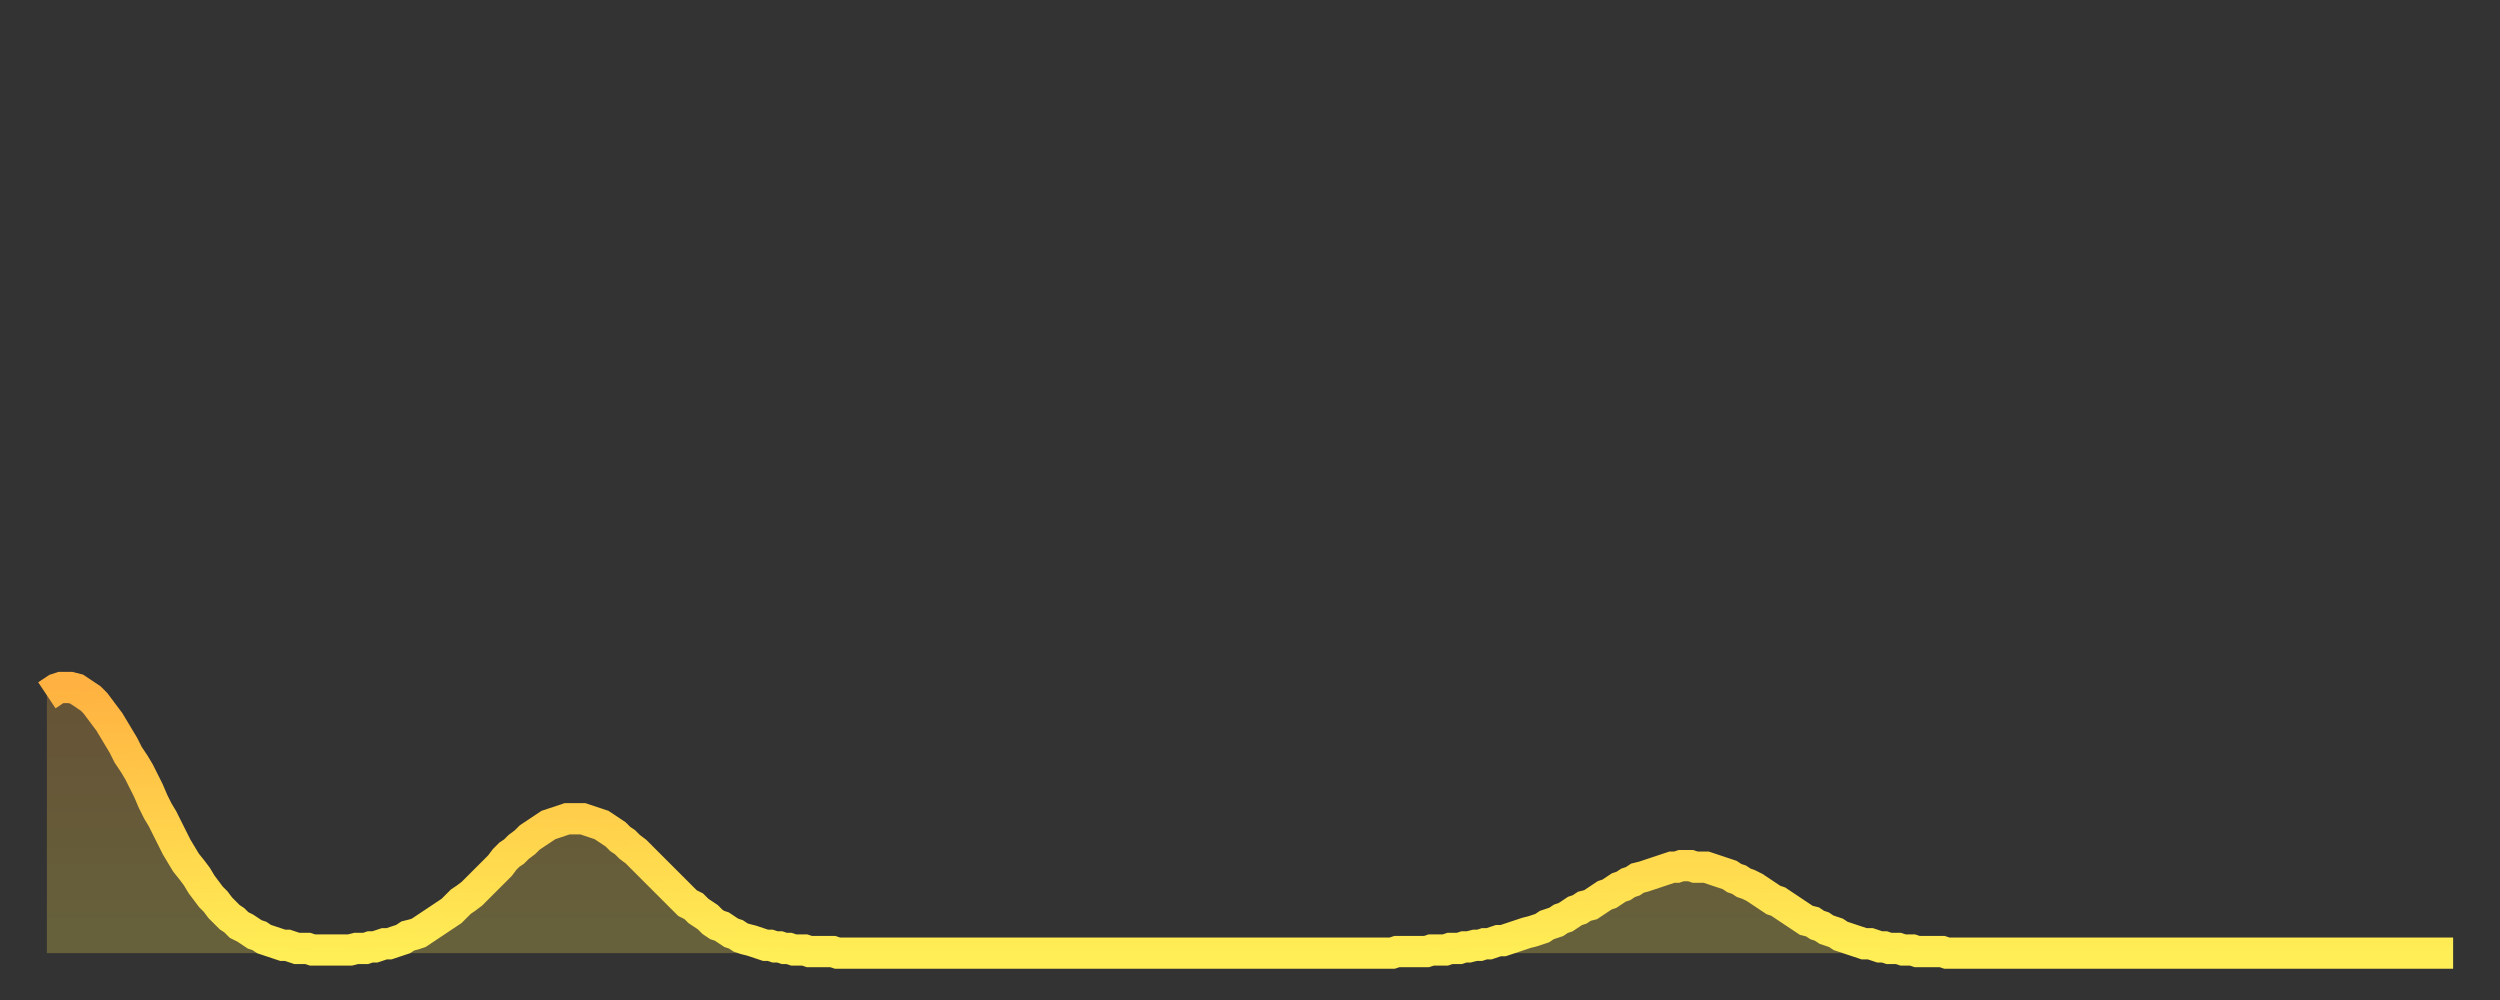 <?xml version="1.0" encoding="utf-8" ?>
<svg baseProfile="full" height="64" version="1.1" width="160" xmlns="http://www.w3.org/2000/svg" xmlns:ev="http://www.w3.org/2001/xml-events" xmlns:xlink="http://www.w3.org/1999/xlink"><rect width="100%" height="100%" fill="#333333" stroke="none"/><defs><linearGradient id="id202580" x1="0" x2="0" y1="0" y2="1"><stop offset="0%" stop-color="#ffb241" /><stop offset="50%" stop-color="#ffd04b" /><stop offset="100%" stop-color="#ffee55" /></linearGradient></defs><g transform="translate(3,3)"><g><path d="M 0.0 41.5 0.3 41.3 0.6 41.1 0.9 41.0 1.2 41.0 1.5 41.0 1.9 41.1 2.2 41.3 2.5 41.5 2.8 41.7 3.1 42.0 3.4 42.4 3.7 42.8 4.0 43.2 4.3 43.7 4.6 44.2 4.9 44.7 5.2 45.3 5.6 45.9 5.9 46.4 6.2 47.0 6.5 47.6 6.8 48.3 7.1 48.9 7.4 49.4 7.7 50.0 8.0 50.6 8.3 51.2 8.6 51.7 8.9 52.2 9.3 52.7 9.6 53.1 9.9 53.6 10.2 54.0 10.5 54.4 10.8 54.7 11.1 55.1 11.4 55.4 11.7 55.7 12.0 55.9 12.3 56.2 12.7 56.4 13.0 56.6 13.3 56.8 13.6 56.9 13.9 57.1 14.2 57.2 14.5 57.3 14.8 57.4 15.1 57.5 15.4 57.5 15.7 57.6 16.0 57.7 16.4 57.7 16.7 57.7 17.0 57.8 17.3 57.8 17.6 57.8 17.9 57.8 18.2 57.8 18.5 57.8 18.8 57.8 19.1 57.8 19.4 57.8 19.8 57.7 20.1 57.7 20.4 57.7 20.7 57.6 21.0 57.6 21.3 57.5 21.6 57.4 21.9 57.4 22.2 57.3 22.5 57.2 22.8 57.1 23.1 56.9 23.5 56.8 23.8 56.7 24.1 56.5 24.4 56.3 24.7 56.1 25.0 55.9 25.3 55.7 25.6 55.5 25.9 55.3 26.2 55.0 26.5 54.7 26.8 54.5 27.2 54.2 27.5 53.9 27.8 53.6 28.1 53.3 28.4 53.0 28.7 52.7 29.0 52.4 29.3 52.0 29.6 51.7 29.9 51.5 30.2 51.2 30.6 50.9 30.9 50.6 31.2 50.4 31.5 50.2 31.8 50.0 32.1 49.8 32.4 49.7 32.7 49.6 33.0 49.5 33.3 49.4 33.6 49.4 33.9 49.4 34.3 49.4 34.6 49.5 34.9 49.6 35.2 49.7 35.5 49.8 35.8 50.0 36.1 50.2 36.4 50.4 36.7 50.7 37.0 50.9 37.3 51.2 37.7 51.5 38.0 51.8 38.3 52.1 38.6 52.4 38.9 52.7 39.2 53.0 39.5 53.3 39.8 53.6 40.1 53.9 40.4 54.2 40.7 54.5 41.0 54.8 41.4 55.0 41.7 55.3 42.0 55.5 42.3 55.7 42.6 56.0 42.9 56.2 43.2 56.3 43.5 56.5 43.8 56.7 44.1 56.8 44.4 57.0 44.7 57.1 45.1 57.2 45.4 57.3 45.7 57.4 46.0 57.5 46.3 57.5 46.6 57.6 46.9 57.6 47.2 57.7 47.5 57.7 47.8 57.8 48.1 57.8 48.5 57.8 48.8 57.9 49.1 57.9 49.4 57.9 49.7 57.9 50.0 57.9 50.3 57.9 50.6 58.0 50.9 58.0 51.2 58.0 51.5 58.0 51.8 58.0 52.2 58.0 52.5 58.0 52.8 58.0 53.1 58.0 53.4 58.0 53.7 58.0 54.0 58.0 54.3 58.0 54.6 58.0 54.9 58.0 55.2 58.0 55.6 58.0 55.9 58.0 56.2 58.0 56.5 58.0 56.8 58.0 57.1 58.0 57.4 58.0 57.7 58.0 58.0 58.0 58.3 58.0 58.6 58.0 58.9 58.0 59.3 58.0 59.6 58.0 59.9 58.0 60.2 58.0 60.5 58.0 60.8 58.0 61.1 58.0 61.4 58.0 61.7 58.0 62.0 58.0 62.3 58.0 62.6 58.0 63.0 58.0 63.3 58.0 63.6 58.0 63.9 58.0 64.2 58.0 64.5 58.0 64.8 58.0 65.1 58.0 65.4 58.0 65.7 58.0 66.0 58.0 66.4 58.0 66.7 58.0 67.0 58.0 67.3 58.0 67.6 58.0 67.9 58.0 68.2 58.0 68.5 58.0 68.8 58.0 69.1 58.0 69.4 58.0 69.7 58.0 70.1 58.0 70.4 58.0 70.7 58.0 71.0 58.0 71.3 58.0 71.6 58.0 71.9 58.0 72.2 58.0 72.5 58.0 72.8 58.0 73.1 58.0 73.5 58.0 73.8 58.0 74.1 58.0 74.4 58.0 74.7 58.0 75.0 58.0 75.3 58.0 75.6 58.0 75.9 58.0 76.2 58.0 76.5 58.0 76.8 58.0 77.2 58.0 77.5 58.0 77.8 58.0 78.1 58.0 78.4 58.0 78.7 58.0 79.0 58.0 79.3 58.0 79.6 58.0 79.9 58.0 80.2 58.0 80.5 58.0 80.9 58.0 81.2 58.0 81.5 58.0 81.8 58.0 82.1 58.0 82.4 58.0 82.7 58.0 83.0 58.0 83.3 58.0 83.6 58.0 83.9 58.0 84.3 58.0 84.6 58.0 84.9 58.0 85.2 58.0 85.5 58.0 85.8 58.0 86.1 58.0 86.4 57.9 86.7 57.9 87.0 57.9 87.3 57.9 87.6 57.9 88.0 57.9 88.3 57.9 88.6 57.8 88.9 57.8 89.2 57.8 89.5 57.8 89.8 57.7 90.1 57.7 90.4 57.7 90.7 57.6 91.0 57.6 91.4 57.5 91.7 57.5 92.0 57.4 92.3 57.4 92.6 57.3 92.9 57.2 93.2 57.2 93.5 57.1 93.8 57.0 94.1 56.9 94.4 56.8 94.7 56.7 95.1 56.6 95.4 56.5 95.7 56.4 96.0 56.2 96.3 56.1 96.6 56.0 96.9 55.8 97.2 55.7 97.5 55.5 97.8 55.3 98.1 55.2 98.4 55.0 98.8 54.9 99.1 54.7 99.4 54.5 99.7 54.3 100.0 54.2 100.3 54.0 100.6 53.8 100.9 53.7 101.2 53.5 101.5 53.4 101.8 53.2 102.2 53.1 102.5 53.0 102.8 52.9 103.1 52.8 103.4 52.7 103.7 52.6 104.0 52.5 104.3 52.5 104.6 52.4 104.9 52.4 105.2 52.4 105.5 52.5 105.9 52.5 106.2 52.5 106.5 52.6 106.8 52.7 107.1 52.8 107.4 52.9 107.7 53.0 108.0 53.2 108.3 53.3 108.6 53.5 108.9 53.6 109.3 53.8 109.6 54.0 109.9 54.2 110.2 54.4 110.5 54.6 110.8 54.7 111.1 54.9 111.4 55.1 111.7 55.3 112.0 55.5 112.3 55.7 112.6 55.9 113.0 56.0 113.3 56.2 113.6 56.3 113.9 56.5 114.2 56.6 114.5 56.7 114.8 56.9 115.1 57.0 115.4 57.1 115.7 57.2 116.0 57.3 116.3 57.4 116.7 57.4 117.0 57.5 117.3 57.6 117.6 57.6 117.9 57.7 118.2 57.7 118.5 57.7 118.8 57.8 119.1 57.8 119.4 57.8 119.7 57.9 120.1 57.9 120.4 57.9 120.7 57.9 121.0 57.9 121.3 57.9 121.6 58.0 121.9 58.0 122.2 58.0 122.5 58.0 122.8 58.0 123.1 58.0 123.4 58.0 123.8 58.0 124.1 58.0 124.4 58.0 124.7 58.0 125.0 58.0 125.3 58.0 125.6 58.0 125.9 58.0 126.2 58.0 126.5 58.0 126.8 58.0 127.2 58.0 127.5 58.0 127.8 58.0 128.1 58.0 128.4 58.0 128.7 58.0 129.0 58.0 129.3 58.0 129.6 58.0 129.9 58.0 130.2 58.0 130.5 58.0 130.9 58.0 131.2 58.0 131.5 58.0 131.8 58.0 132.1 58.0 132.4 58.0 132.7 58.0 133.0 58.0 133.3 58.0 133.6 58.0 133.9 58.0 134.2 58.0 134.6 58.0 134.9 58.0 135.2 58.0 135.5 58.0 135.8 58.0 136.1 58.0 136.4 58.0 136.7 58.0 137.0 58.0 137.3 58.0 137.6 58.0 138.0 58.0 138.3 58.0 138.6 58.0 138.9 58.0 139.2 58.0 139.5 58.0 139.8 58.0 140.1 58.0 140.4 58.0 140.7 58.0 141.0 58.0 141.3 58.0 141.7 58.0 142.0 58.0 142.3 58.0 142.6 58.0 142.9 58.0 143.2 58.0 143.5 58.0 143.8 58.0 144.1 58.0 144.4 58.0 144.7 58.0 145.1 58.0 145.4 58.0 145.7 58.0 146.0 58.0 146.3 58.0 146.6 58.0 146.9 58.0 147.2 58.0 147.5 58.0 147.8 58.0 148.1 58.0 148.4 58.0 148.8 58.0 149.1 58.0 149.4 58.0 149.7 58.0 150.0 58.0 150.3 58.0 150.6 58.0 150.9 58.0 151.2 58.0 151.5 58.0 151.8 58.0 152.1 58.0 152.5 58.0 152.8 58.0 153.1 58.0 153.4 58.0 153.7 58.0 154.0 58.0" fill="none" id="graph-curve" opacity="1" stroke="url(#id202580)" stroke-width="2" /><path d="M 0 58 L 0.0 41.5 0.3 41.3 0.6 41.1 0.9 41.0 1.2 41.0 1.5 41.0 1.9 41.1 2.2 41.3 2.5 41.5 2.8 41.7 3.1 42.0 3.4 42.4 3.7 42.8 4.0 43.2 4.3 43.7 4.6 44.2 4.9 44.7 5.2 45.3 5.6 45.9 5.9 46.4 6.2 47.0 6.5 47.6 6.8 48.3 7.1 48.9 7.4 49.4 7.7 50.0 8.0 50.6 8.3 51.2 8.6 51.7 8.9 52.2 9.3 52.7 9.6 53.1 9.9 53.6 10.2 54.0 10.5 54.4 10.8 54.7 11.1 55.1 11.4 55.4 11.7 55.7 12.0 55.9 12.3 56.2 12.7 56.4 13.0 56.6 13.3 56.8 13.6 56.9 13.9 57.1 14.2 57.2 14.5 57.3 14.8 57.4 15.1 57.5 15.4 57.5 15.7 57.6 16.0 57.7 16.4 57.7 16.7 57.7 17.0 57.8 17.3 57.8 17.6 57.8 17.9 57.8 18.2 57.8 18.5 57.8 18.8 57.8 19.1 57.8 19.4 57.8 19.8 57.7 20.1 57.7 20.4 57.7 20.7 57.6 21.0 57.6 21.3 57.5 21.6 57.4 21.9 57.4 22.2 57.3 22.5 57.2 22.8 57.1 23.1 56.9 23.5 56.8 23.8 56.7 24.1 56.5 24.4 56.3 24.7 56.1 25.0 55.9 25.3 55.7 25.6 55.5 25.9 55.3 26.2 55.0 26.5 54.7 26.8 54.5 27.2 54.2 27.5 53.9 27.8 53.6 28.1 53.3 28.4 53.0 28.7 52.7 29.0 52.4 29.3 52.0 29.6 51.7 29.9 51.5 30.2 51.2 30.6 50.9 30.9 50.6 31.2 50.4 31.5 50.2 31.8 50.0 32.1 49.8 32.4 49.7 32.7 49.6 33.0 49.5 33.3 49.4 33.6 49.4 33.9 49.4 34.3 49.4 34.6 49.5 34.9 49.6 35.2 49.7 35.5 49.8 35.8 50.0 36.1 50.2 36.4 50.4 36.7 50.7 37.0 50.9 37.3 51.2 37.7 51.5 38.0 51.8 38.3 52.1 38.6 52.4 38.9 52.7 39.2 53.0 39.5 53.3 39.8 53.6 40.1 53.9 40.4 54.2 40.7 54.5 41.0 54.8 41.4 55.0 41.7 55.3 42.0 55.5 42.3 55.7 42.6 56.0 42.9 56.2 43.2 56.3 43.5 56.5 43.8 56.7 44.1 56.8 44.4 57.0 44.7 57.1 45.1 57.2 45.4 57.3 45.7 57.4 46.0 57.5 46.3 57.5 46.6 57.6 46.9 57.6 47.2 57.7 47.5 57.7 47.8 57.8 48.1 57.8 48.5 57.8 48.8 57.9 49.1 57.9 49.4 57.9 49.7 57.9 50.0 57.9 50.3 57.9 50.6 58.0 50.9 58.0 51.2 58.0 51.5 58.0 51.8 58.0 52.2 58.0 52.5 58.0 52.8 58.0 53.1 58.0 53.4 58.0 53.7 58.0 54.0 58.0 54.3 58.0 54.6 58.0 54.9 58.0 55.2 58.0 55.6 58.0 55.9 58.0 56.2 58.0 56.5 58.0 56.8 58.0 57.1 58.0 57.4 58.0 57.7 58.0 58.0 58.0 58.3 58.0 58.6 58.0 58.9 58.0 59.3 58.0 59.6 58.0 59.9 58.0 60.2 58.0 60.5 58.0 60.8 58.0 61.1 58.0 61.4 58.0 61.7 58.0 62.0 58.0 62.3 58.0 62.6 58.0 63.0 58.0 63.3 58.0 63.6 58.0 63.9 58.0 64.2 58.0 64.5 58.0 64.8 58.0 65.1 58.0 65.4 58.0 65.7 58.0 66.0 58.0 66.4 58.0 66.7 58.0 67.0 58.0 67.3 58.0 67.6 58.0 67.9 58.0 68.2 58.0 68.5 58.0 68.8 58.0 69.1 58.0 69.4 58.0 69.7 58.0 70.1 58.0 70.4 58.0 70.7 58.0 71.0 58.0 71.3 58.0 71.6 58.0 71.9 58.0 72.2 58.0 72.5 58.0 72.8 58.0 73.1 58.0 73.5 58.0 73.8 58.0 74.1 58.0 74.4 58.0 74.7 58.0 75.0 58.0 75.3 58.0 75.6 58.0 75.9 58.0 76.2 58.0 76.5 58.0 76.8 58.0 77.2 58.0 77.5 58.0 77.8 58.0 78.1 58.0 78.4 58.0 78.7 58.0 79.0 58.0 79.3 58.0 79.6 58.0 79.9 58.0 80.2 58.0 80.5 58.0 80.9 58.0 81.2 58.0 81.5 58.0 81.8 58.0 82.1 58.0 82.4 58.0 82.7 58.0 83.0 58.0 83.3 58.0 83.6 58.0 83.9 58.0 84.3 58.0 84.6 58.0 84.9 58.0 85.2 58.0 85.5 58.0 85.8 58.0 86.1 58.0 86.4 57.9 86.7 57.9 87.0 57.9 87.3 57.9 87.6 57.9 88.0 57.9 88.3 57.9 88.6 57.8 88.9 57.8 89.2 57.8 89.5 57.8 89.8 57.7 90.1 57.7 90.4 57.7 90.7 57.6 91.0 57.6 91.4 57.5 91.7 57.5 92.0 57.4 92.3 57.4 92.6 57.3 92.9 57.2 93.2 57.2 93.5 57.1 93.8 57.0 94.1 56.9 94.4 56.8 94.7 56.7 95.1 56.6 95.4 56.5 95.7 56.4 96.0 56.2 96.3 56.1 96.6 56.0 96.9 55.8 97.2 55.7 97.5 55.5 97.8 55.3 98.1 55.2 98.4 55.0 98.8 54.9 99.1 54.7 99.4 54.5 99.7 54.3 100.0 54.2 100.3 54.0 100.6 53.8 100.9 53.7 101.2 53.5 101.5 53.4 101.8 53.2 102.2 53.1 102.5 53.0 102.8 52.9 103.1 52.8 103.4 52.7 103.7 52.6 104.0 52.5 104.3 52.5 104.6 52.4 104.9 52.4 105.2 52.4 105.5 52.5 105.9 52.5 106.2 52.5 106.5 52.6 106.8 52.7 107.1 52.8 107.4 52.9 107.7 53.0 108.0 53.2 108.3 53.3 108.6 53.5 108.9 53.6 109.3 53.8 109.6 54.0 109.9 54.2 110.2 54.4 110.5 54.6 110.8 54.7 111.1 54.9 111.4 55.1 111.7 55.3 112.0 55.5 112.3 55.7 112.6 55.9 113.0 56.0 113.3 56.2 113.6 56.3 113.9 56.5 114.2 56.6 114.5 56.7 114.8 56.9 115.1 57.0 115.4 57.1 115.7 57.2 116.0 57.3 116.3 57.4 116.7 57.4 117.0 57.5 117.3 57.6 117.6 57.6 117.9 57.7 118.2 57.7 118.5 57.7 118.8 57.8 119.1 57.8 119.4 57.8 119.7 57.9 120.1 57.9 120.4 57.9 120.7 57.9 121.0 57.9 121.3 57.9 121.6 58.0 121.9 58.0 122.2 58.0 122.5 58.0 122.8 58.0 123.1 58.0 123.4 58.0 123.8 58.0 124.1 58.0 124.4 58.0 124.7 58.0 125.0 58.0 125.3 58.0 125.6 58.0 125.9 58.0 126.2 58.0 126.5 58.0 126.8 58.0 127.2 58.0 127.5 58.0 127.8 58.0 128.1 58.0 128.4 58.0 128.7 58.0 129.0 58.0 129.3 58.0 129.6 58.0 129.9 58.0 130.2 58.0 130.5 58.0 130.9 58.0 131.2 58.0 131.5 58.0 131.8 58.0 132.1 58.0 132.4 58.0 132.7 58.0 133.0 58.0 133.3 58.0 133.6 58.0 133.9 58.0 134.2 58.0 134.6 58.0 134.9 58.0 135.2 58.0 135.5 58.0 135.8 58.0 136.1 58.0 136.4 58.0 136.7 58.0 137.0 58.0 137.3 58.0 137.6 58.0 138.0 58.0 138.3 58.0 138.6 58.0 138.9 58.0 139.2 58.0 139.5 58.0 139.8 58.0 140.1 58.0 140.4 58.0 140.7 58.0 141.0 58.0 141.3 58.0 141.7 58.0 142.0 58.0 142.3 58.0 142.6 58.0 142.9 58.0 143.2 58.0 143.5 58.0 143.8 58.0 144.1 58.0 144.4 58.0 144.7 58.0 145.1 58.0 145.4 58.0 145.7 58.0 146.0 58.0 146.3 58.0 146.6 58.0 146.9 58.0 147.2 58.0 147.5 58.0 147.8 58.0 148.1 58.0 148.4 58.0 148.8 58.0 149.1 58.0 149.4 58.0 149.7 58.0 150.0 58.0 150.3 58.0 150.6 58.0 150.9 58.0 151.2 58.0 151.5 58.0 151.8 58.0 152.1 58.0 152.5 58.0 152.8 58.0 153.1 58.0 153.4 58.0 153.7 58.0 154.0 58.0 154 58" fill="url(#id202580)" fill-opacity=".25" id="graph-shadow" /></g></g></svg>